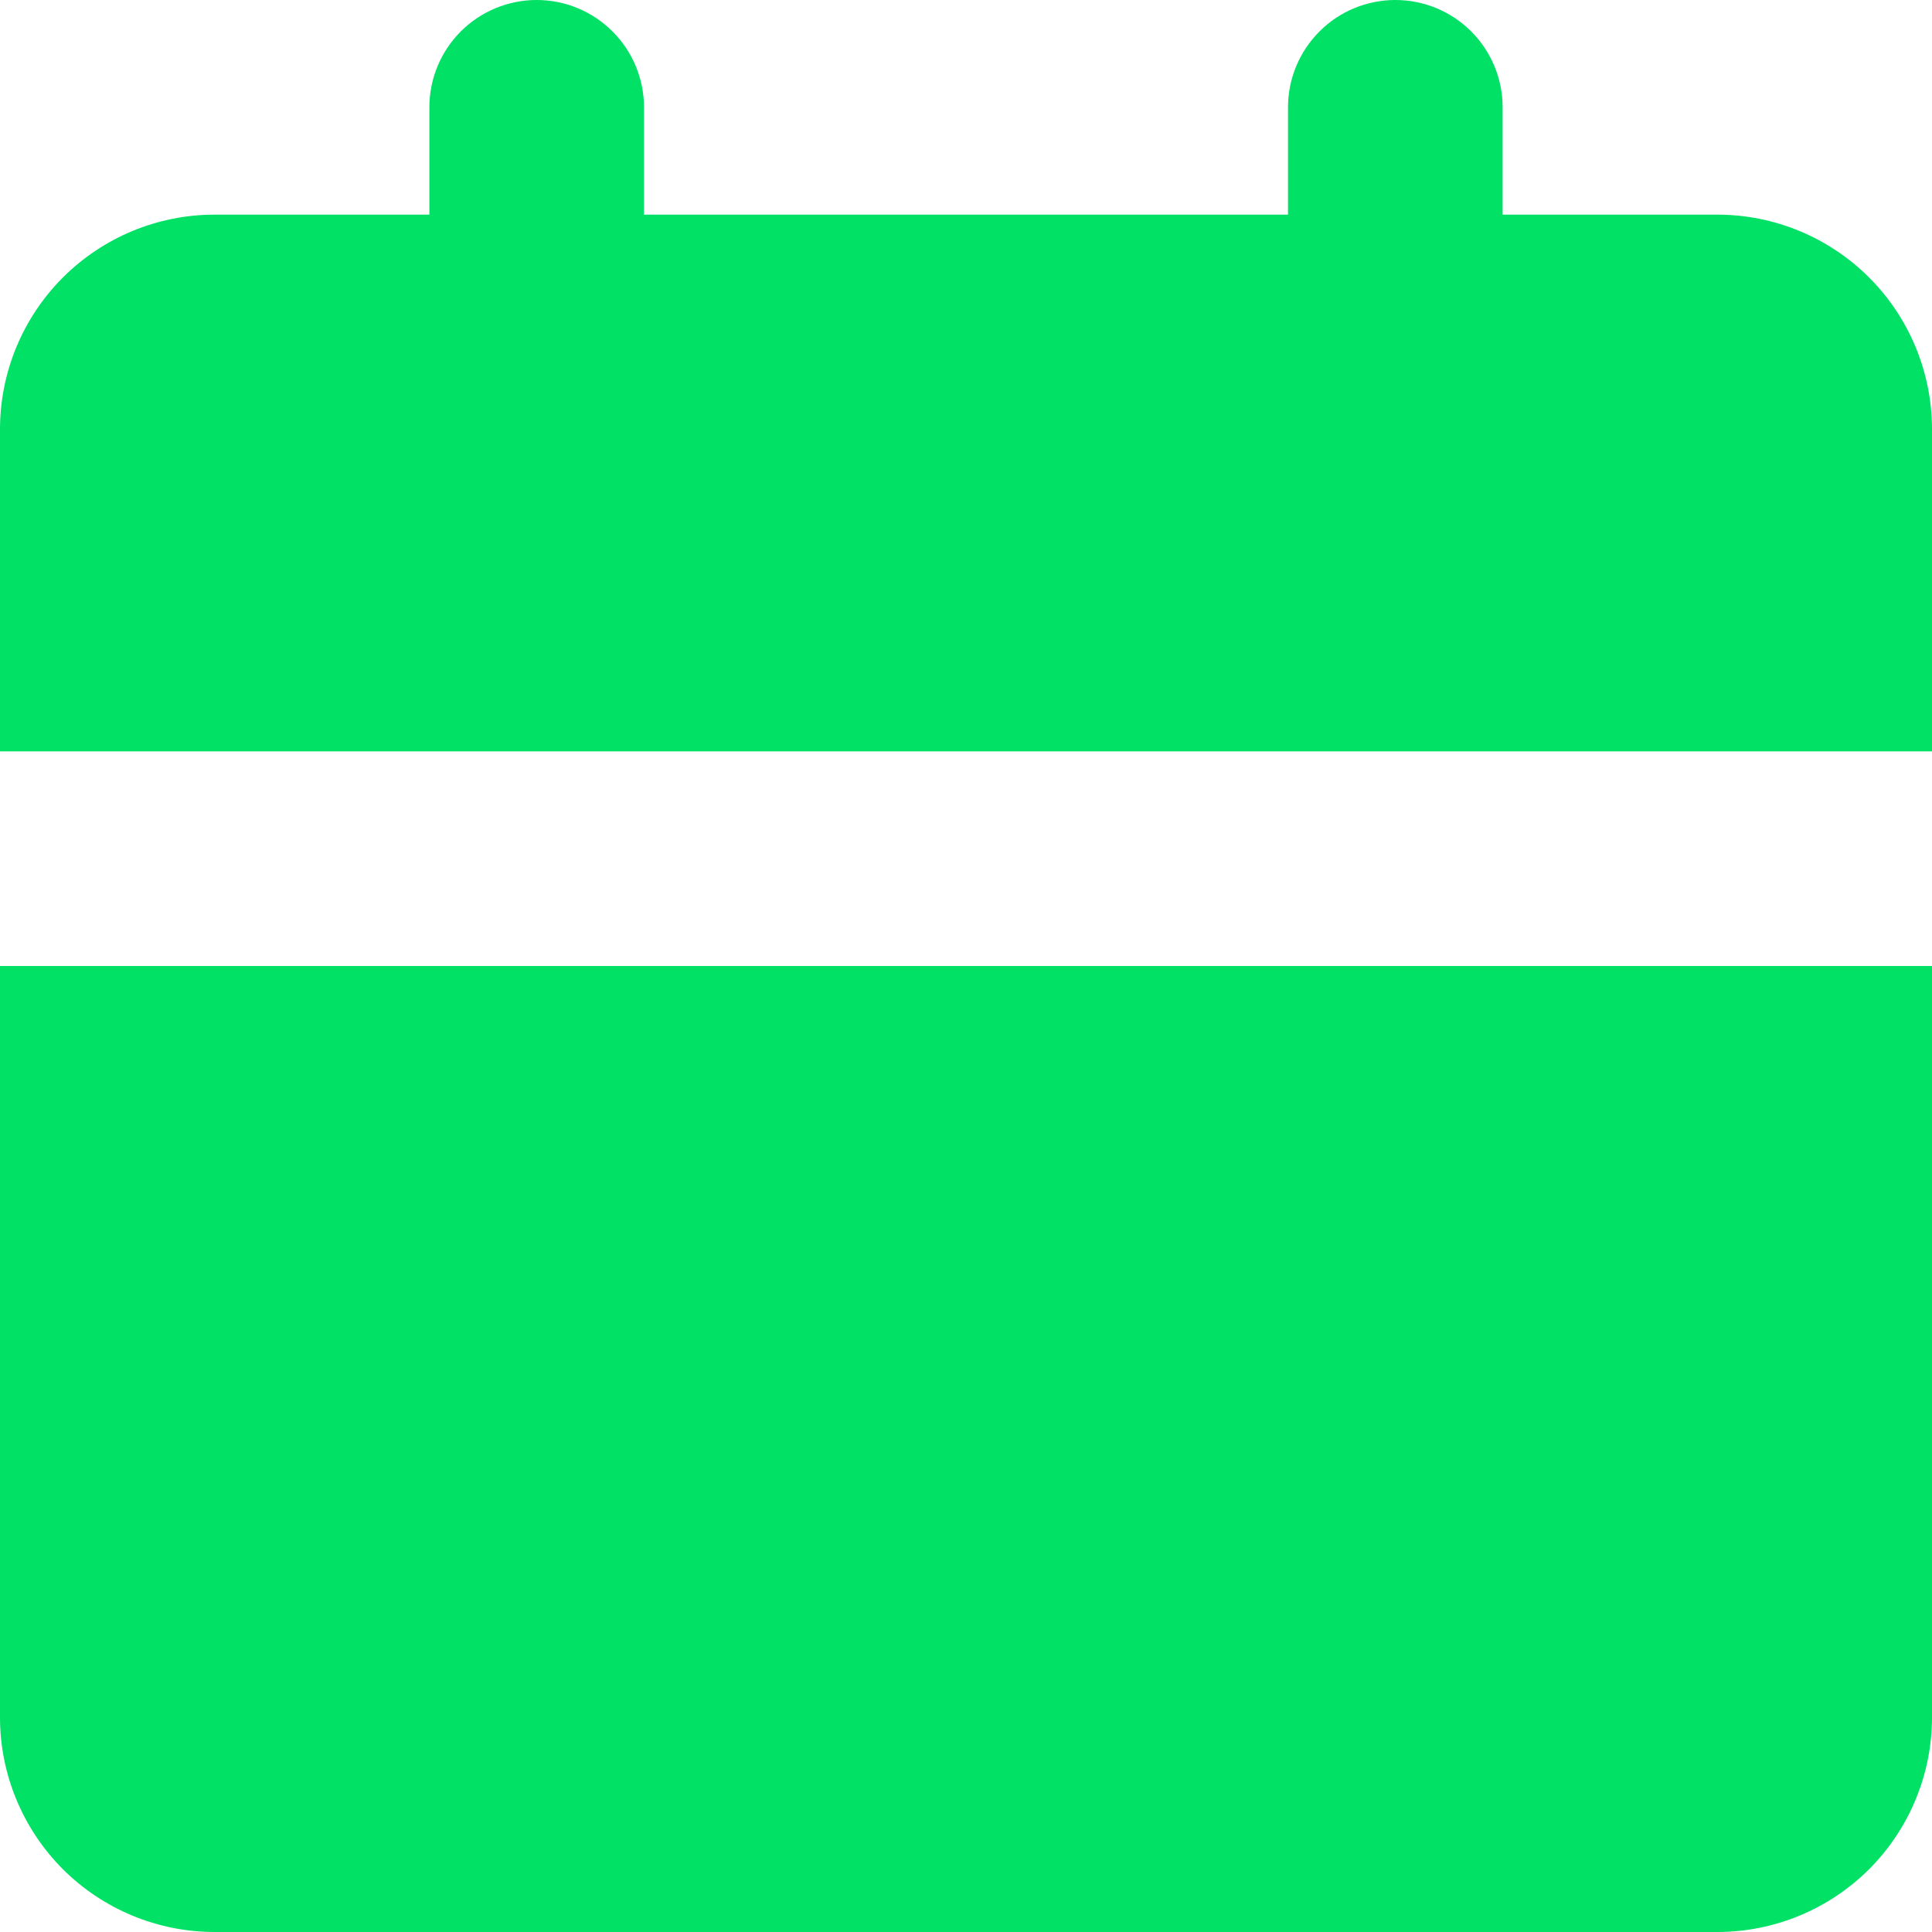 <svg width="21" height="21" viewBox="0 0 21 21" fill="none" xmlns="http://www.w3.org/2000/svg">
<path d="M21 10.5V18.667C21 19.285 20.754 19.879 20.317 20.317C19.879 20.754 19.285 21 18.667 21H2.333C1.714 21 1.121 20.754 0.683 20.317C0.246 19.879 0 19.285 0 18.667V10.5H21ZM15.167 0C15.476 0 15.773 0.123 15.992 0.342C16.21 0.561 16.333 0.857 16.333 1.167V2.333H18.667C19.285 2.333 19.879 2.579 20.317 3.017C20.754 3.454 21 4.048 21 4.667V8.167H0V4.667C0 4.048 0.246 3.454 0.683 3.017C1.121 2.579 1.714 2.333 2.333 2.333H4.667V1.167C4.667 0.857 4.79 0.561 5.008 0.342C5.227 0.123 5.524 0 5.833 0C6.143 0 6.439 0.123 6.658 0.342C6.877 0.561 7 0.857 7 1.167V2.333H14V1.167C14 0.857 14.123 0.561 14.342 0.342C14.56 0.123 14.857 0 15.167 0Z" fill="#00E165"/>
</svg>
